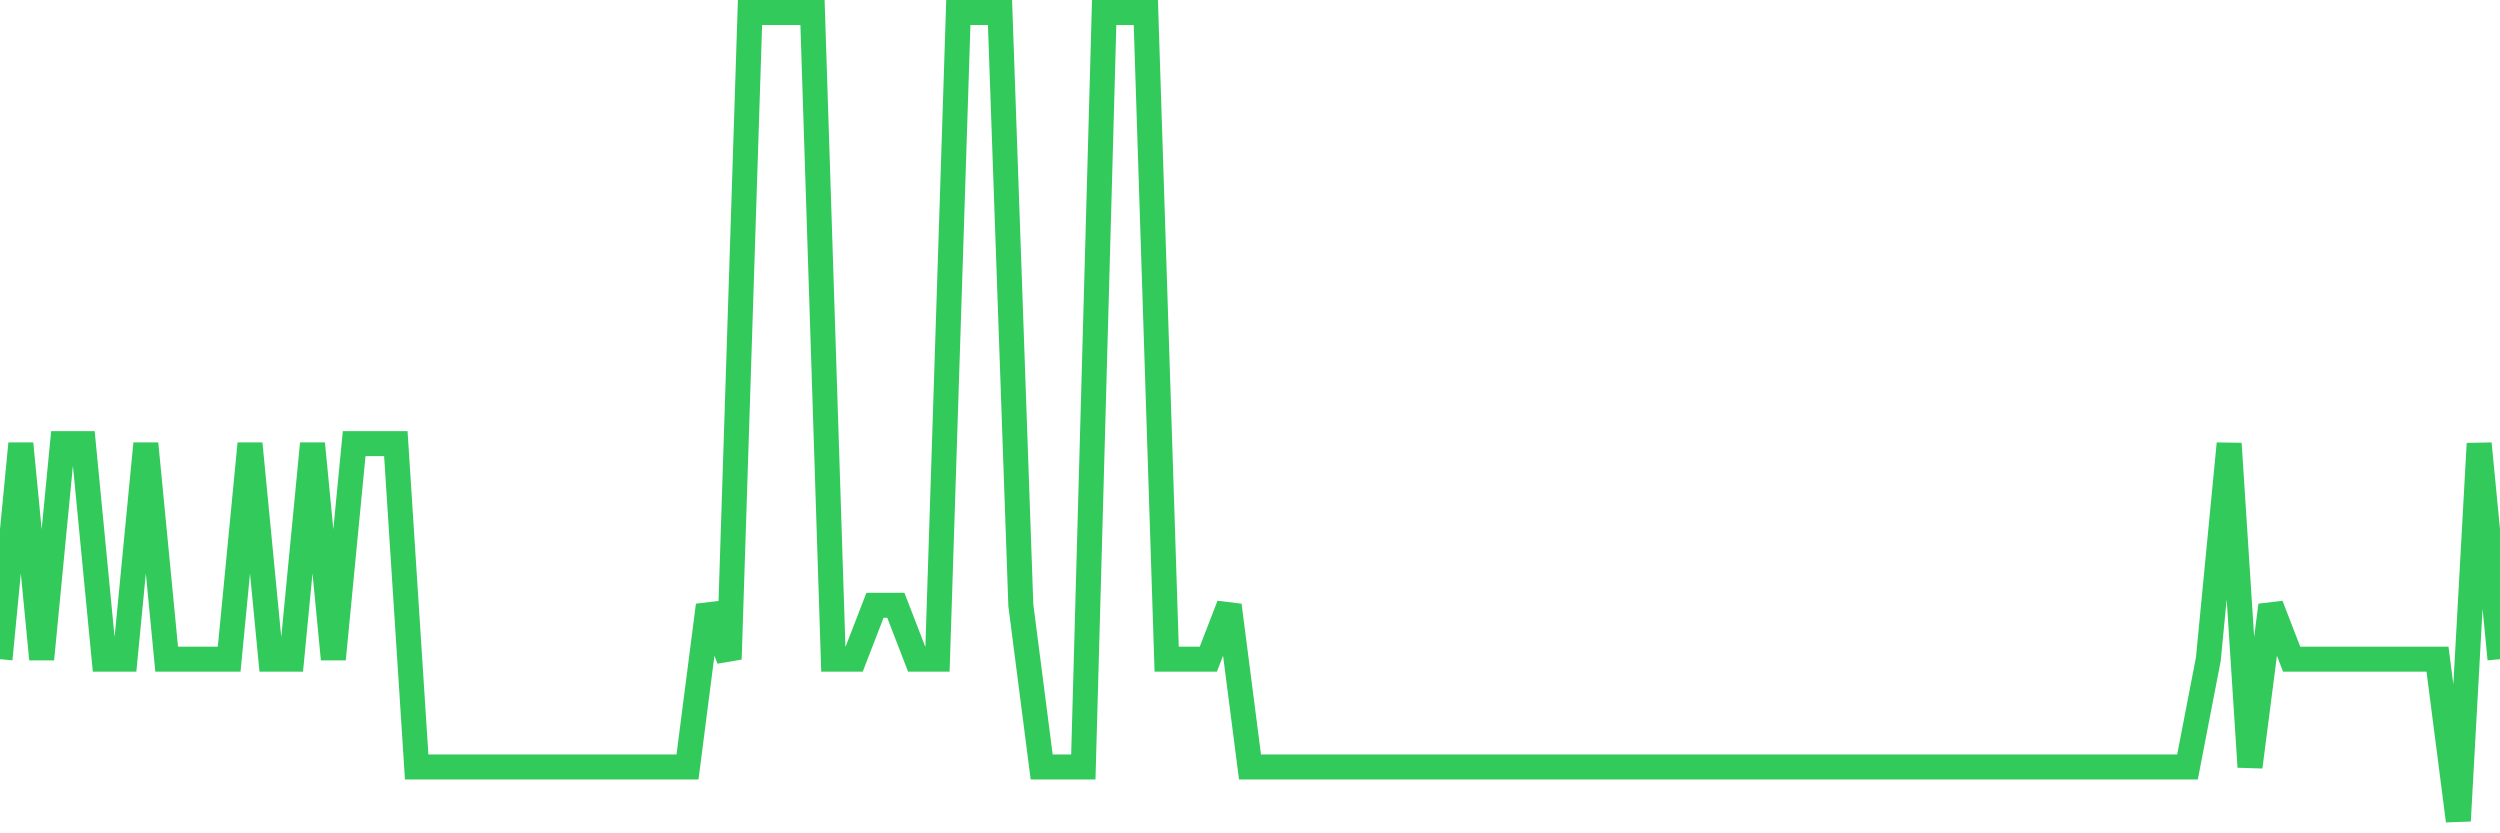 <svg
  xmlns="http://www.w3.org/2000/svg"
  xmlns:xlink="http://www.w3.org/1999/xlink"
  width="120"
  height="40"
  viewBox="0 0 120 40"
  preserveAspectRatio="none"
>
  <polyline
    points="0,31.64 1,21.293 2,31.64 3,21.293 4,21.293 5,31.64 6,31.64 7,21.293 8,31.64 9,31.64 10,31.64 11,31.64 12,21.293 13,31.64 14,31.64 15,21.293 16,31.64 17,21.293 18,21.293 19,21.293 20,36.813 21,36.813 22,36.813 23,36.813 24,36.813 25,36.813 26,36.813 27,36.813 28,36.813 29,36.813 30,36.813 31,36.813 32,36.813 33,36.813 34,29.053 35,31.64 36,0.6 37,0.6 38,0.6 39,0.6 40,31.64 41,31.64 42,29.053 43,29.053 44,31.64 45,31.64 46,0.6 47,0.6 48,0.6 49,29.053 50,36.813 51,36.813 52,36.813 53,0.6 54,0.6 55,0.6 56,31.64 57,31.64 58,31.64 59,29.053 60,36.813 61,36.813 62,36.813 63,36.813 64,36.813 65,36.813 66,36.813 67,36.813 68,36.813 69,36.813 70,36.813 71,36.813 72,36.813 73,36.813 74,36.813 75,36.813 76,36.813 77,36.813 78,36.813 79,36.813 80,36.813 81,36.813 82,36.813 83,36.813 84,36.813 85,36.813 86,36.813 87,36.813 88,36.813 89,36.813 90,36.813 91,36.813 92,36.813 93,36.813 94,36.813 95,36.813 96,36.813 97,36.813 98,36.813 99,36.813 100,36.813 101,36.813 102,36.813 103,36.813 104,36.813 105,36.813 106,31.64 107,21.293 108,36.813 109,29.053 110,31.64 111,31.64 112,31.64 113,31.64 114,31.64 115,31.64 116,31.64 117,31.64 118,39.4 119,21.293 120,31.64"
    fill="none"
    stroke="#32ca5b"
    stroke-width="1.2"
  >
  </polyline>
</svg>